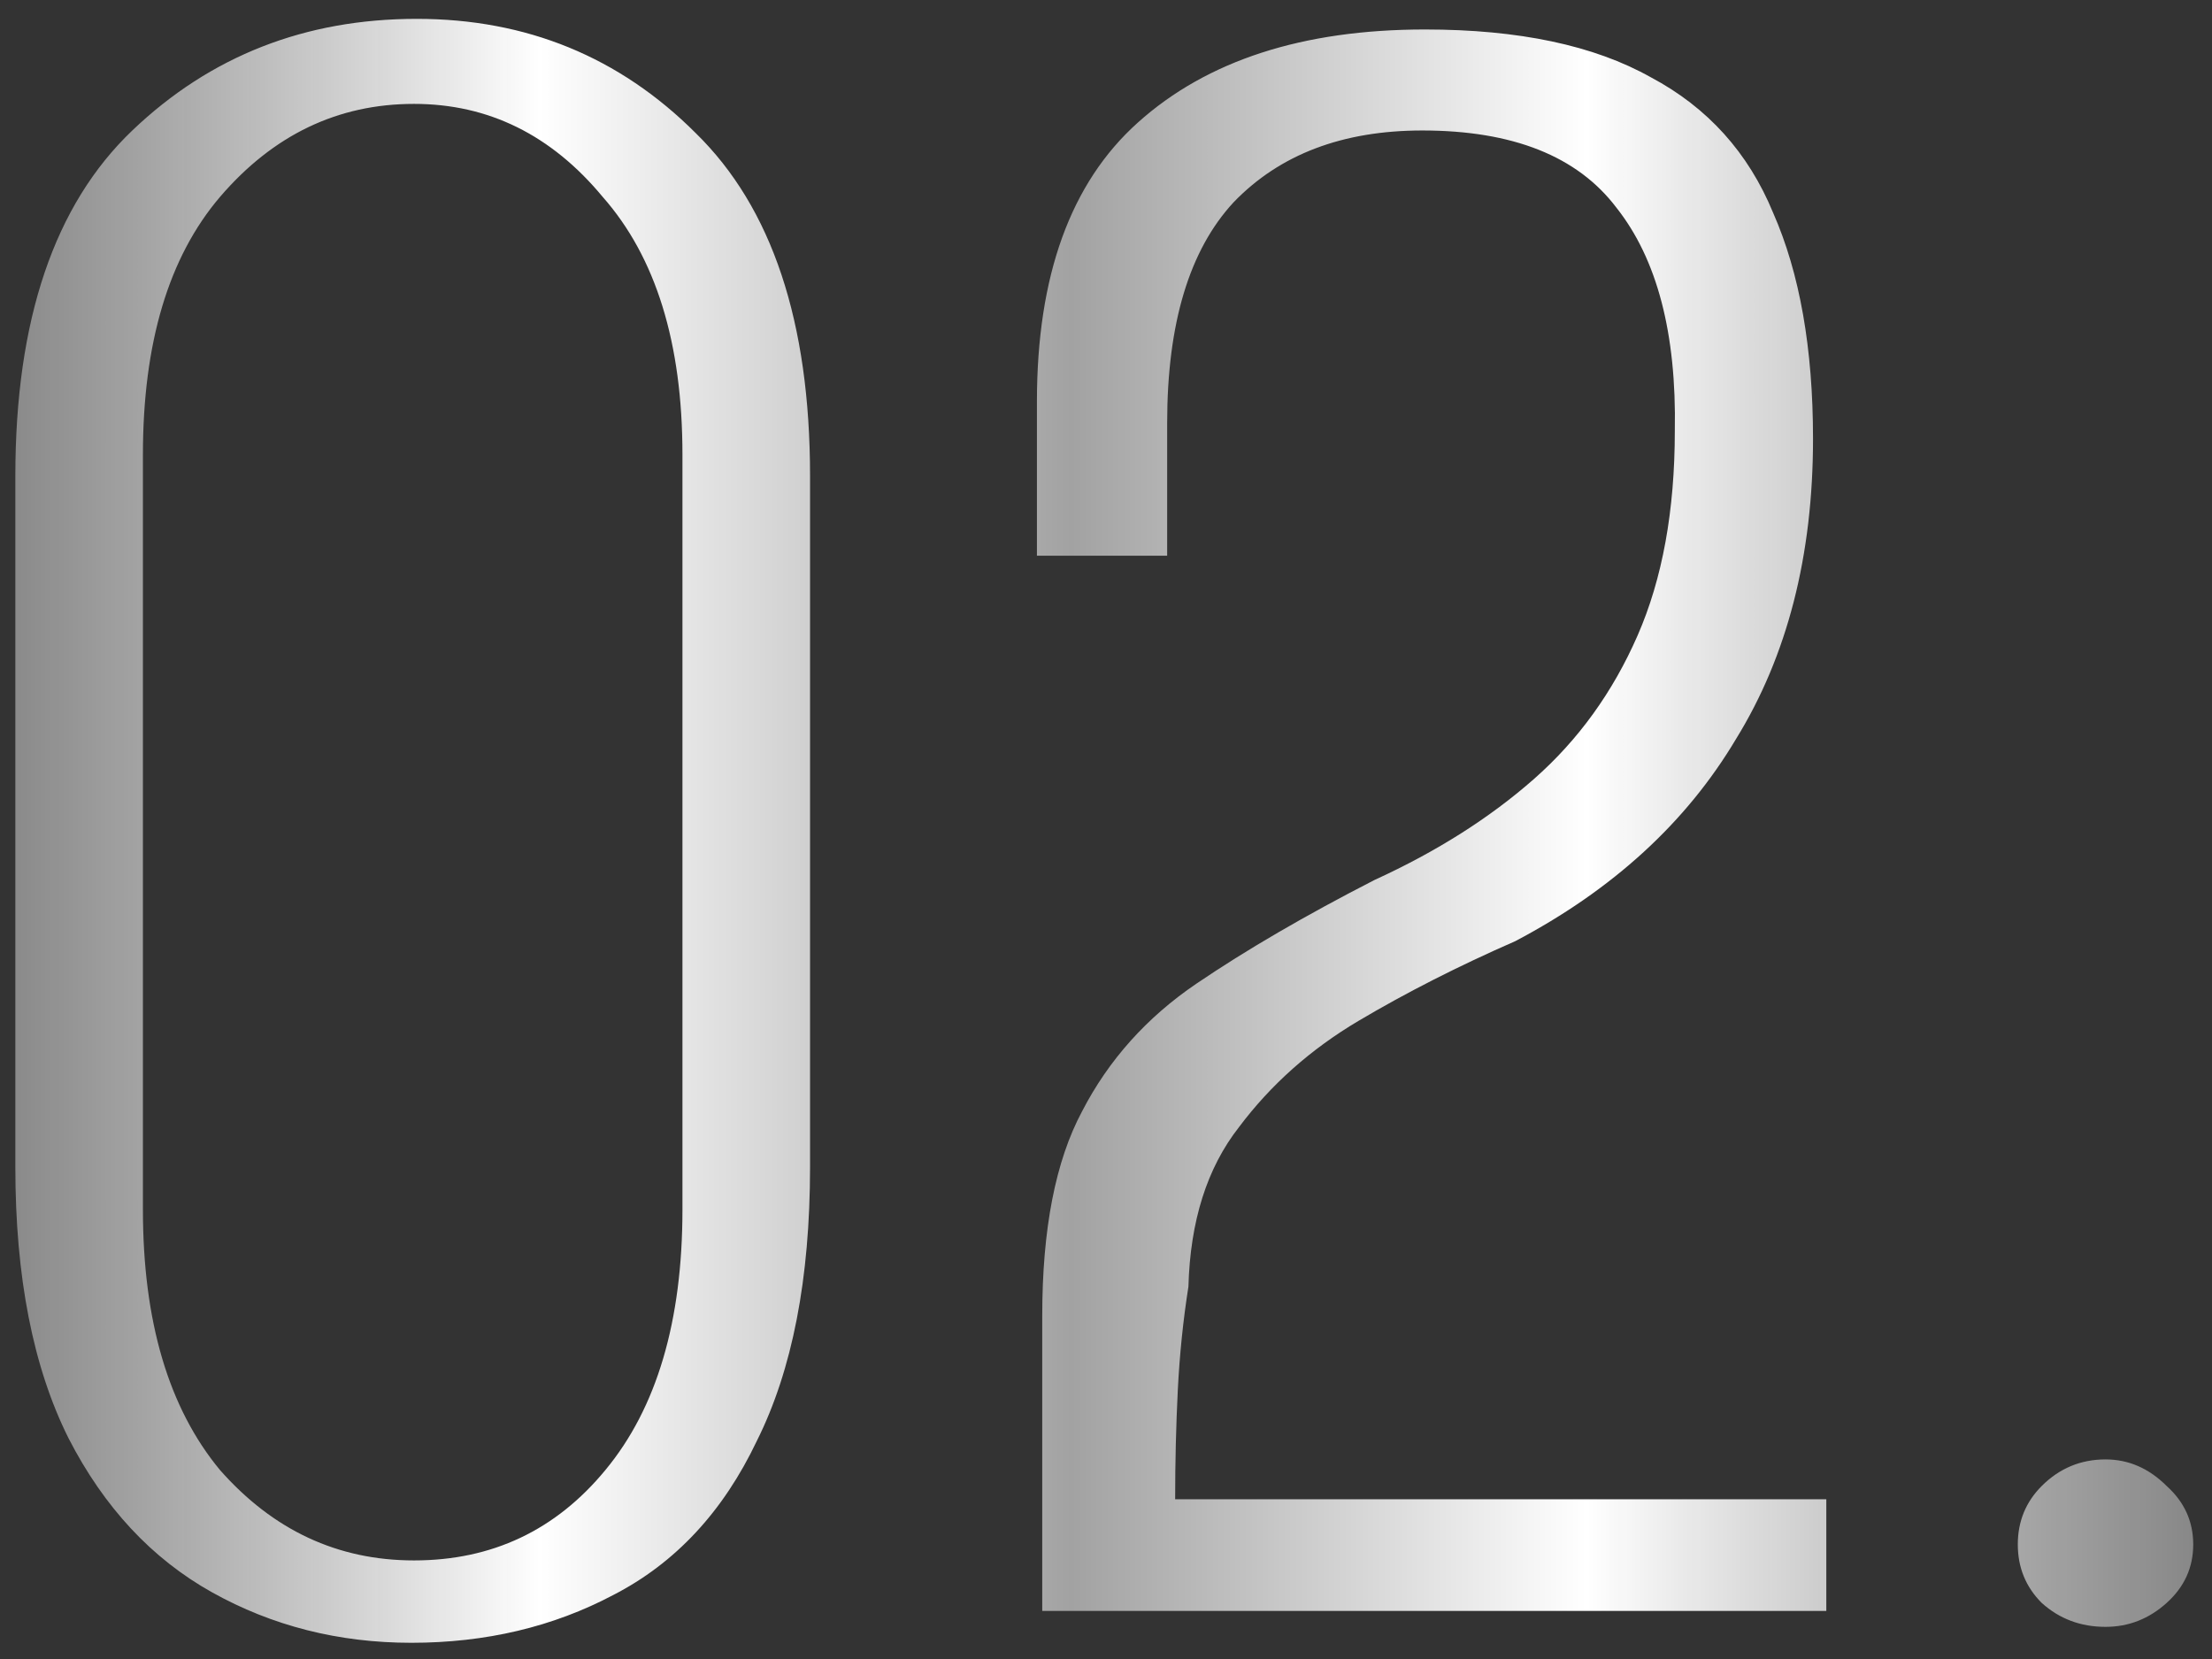 <?xml version="1.0" encoding="UTF-8"?> <svg xmlns="http://www.w3.org/2000/svg" width="92" height="69" viewBox="0 0 92 69" fill="none"><rect x="0" y="0" width="92" height="69" fill="#333333" stroke="none"/><path d="M17.109 68.326C14.087 68.326 11.324 67.626 8.818 66.226C6.312 64.826 4.323 62.689 2.849 59.815C1.375 56.867 0.638 53.108 0.638 48.539V19.798C0.638 13.312 2.259 8.522 5.502 5.427C8.744 2.332 12.687 0.784 17.33 0.784C21.899 0.784 25.768 2.369 28.937 5.537C32.106 8.633 33.691 13.386 33.691 19.798V48.539C33.691 53.182 32.953 56.977 31.48 59.925C30.079 62.873 28.09 65.01 25.51 66.337C23.005 67.663 20.204 68.326 17.109 68.326ZM17.219 64.9C20.462 64.9 23.115 63.647 25.179 61.141C27.316 58.562 28.384 54.951 28.384 50.308V18.913C28.384 14.27 27.279 10.696 25.068 8.19C22.931 5.611 20.315 4.321 17.219 4.321C14.05 4.321 11.361 5.611 9.15 8.19C7.012 10.696 5.944 14.27 5.944 18.913V50.308C5.944 54.951 7.012 58.562 9.15 61.141C11.361 63.647 14.05 64.9 17.219 64.9ZM43.348 67C43.348 64.936 43.348 62.91 43.348 60.92C43.348 58.857 43.348 56.793 43.348 54.73C43.348 51.118 43.901 48.281 45.007 46.218C46.112 44.081 47.697 42.312 49.76 40.912C51.824 39.511 54.292 38.074 57.166 36.6C59.746 35.421 61.957 34.021 63.799 32.4C65.641 30.778 67.079 28.789 68.11 26.43C69.142 24.072 69.658 21.235 69.658 17.918C69.732 13.865 68.921 10.77 67.226 8.633C65.605 6.495 62.915 5.427 59.156 5.427C55.84 5.427 53.224 6.422 51.308 8.412C49.465 10.401 48.544 13.46 48.544 17.587V23.114H43.127V16.702C43.127 11.47 44.528 7.601 47.328 5.095C50.202 2.516 54.182 1.226 59.267 1.226C63.173 1.226 66.305 1.889 68.663 3.216C71.021 4.469 72.716 6.348 73.748 8.854C74.853 11.359 75.406 14.492 75.406 18.25C75.406 23.114 74.338 27.278 72.2 30.741C70.137 34.205 67.079 37.006 63.025 39.143C60.667 40.175 58.493 41.28 56.503 42.459C54.513 43.638 52.855 45.112 51.529 46.881C50.202 48.576 49.502 50.787 49.428 53.514C49.207 54.914 49.06 56.351 48.986 57.825C48.913 59.299 48.876 60.809 48.876 62.357H75.959V67H43.348ZM87.571 67.663C86.54 67.663 85.655 67.332 84.918 66.668C84.255 66.005 83.923 65.194 83.923 64.236C83.923 63.278 84.255 62.468 84.918 61.804C85.655 61.068 86.54 60.699 87.571 60.699C88.529 60.699 89.377 61.068 90.114 61.804C90.851 62.468 91.219 63.278 91.219 64.236C91.219 65.194 90.851 66.005 90.114 66.668C89.377 67.332 88.529 67.663 87.571 67.663Z" fill="url(#paint0_linear_2_73)"></path><defs><linearGradient id="paint0_linear_2_73" x1="97" y1="27" x2="-5" y2="27" gradientUnits="userSpaceOnUse"><stop stop-color="#818181" stop-opacity="0.8"></stop><stop offset="0.304" stop-color="white"></stop><stop offset="0.514" stop-color="#A2A2A2"></stop><stop offset="0.731" stop-color="white"></stop><stop offset="1" stop-color="#818181" stop-opacity="0.8"></stop></linearGradient></defs></svg> 
